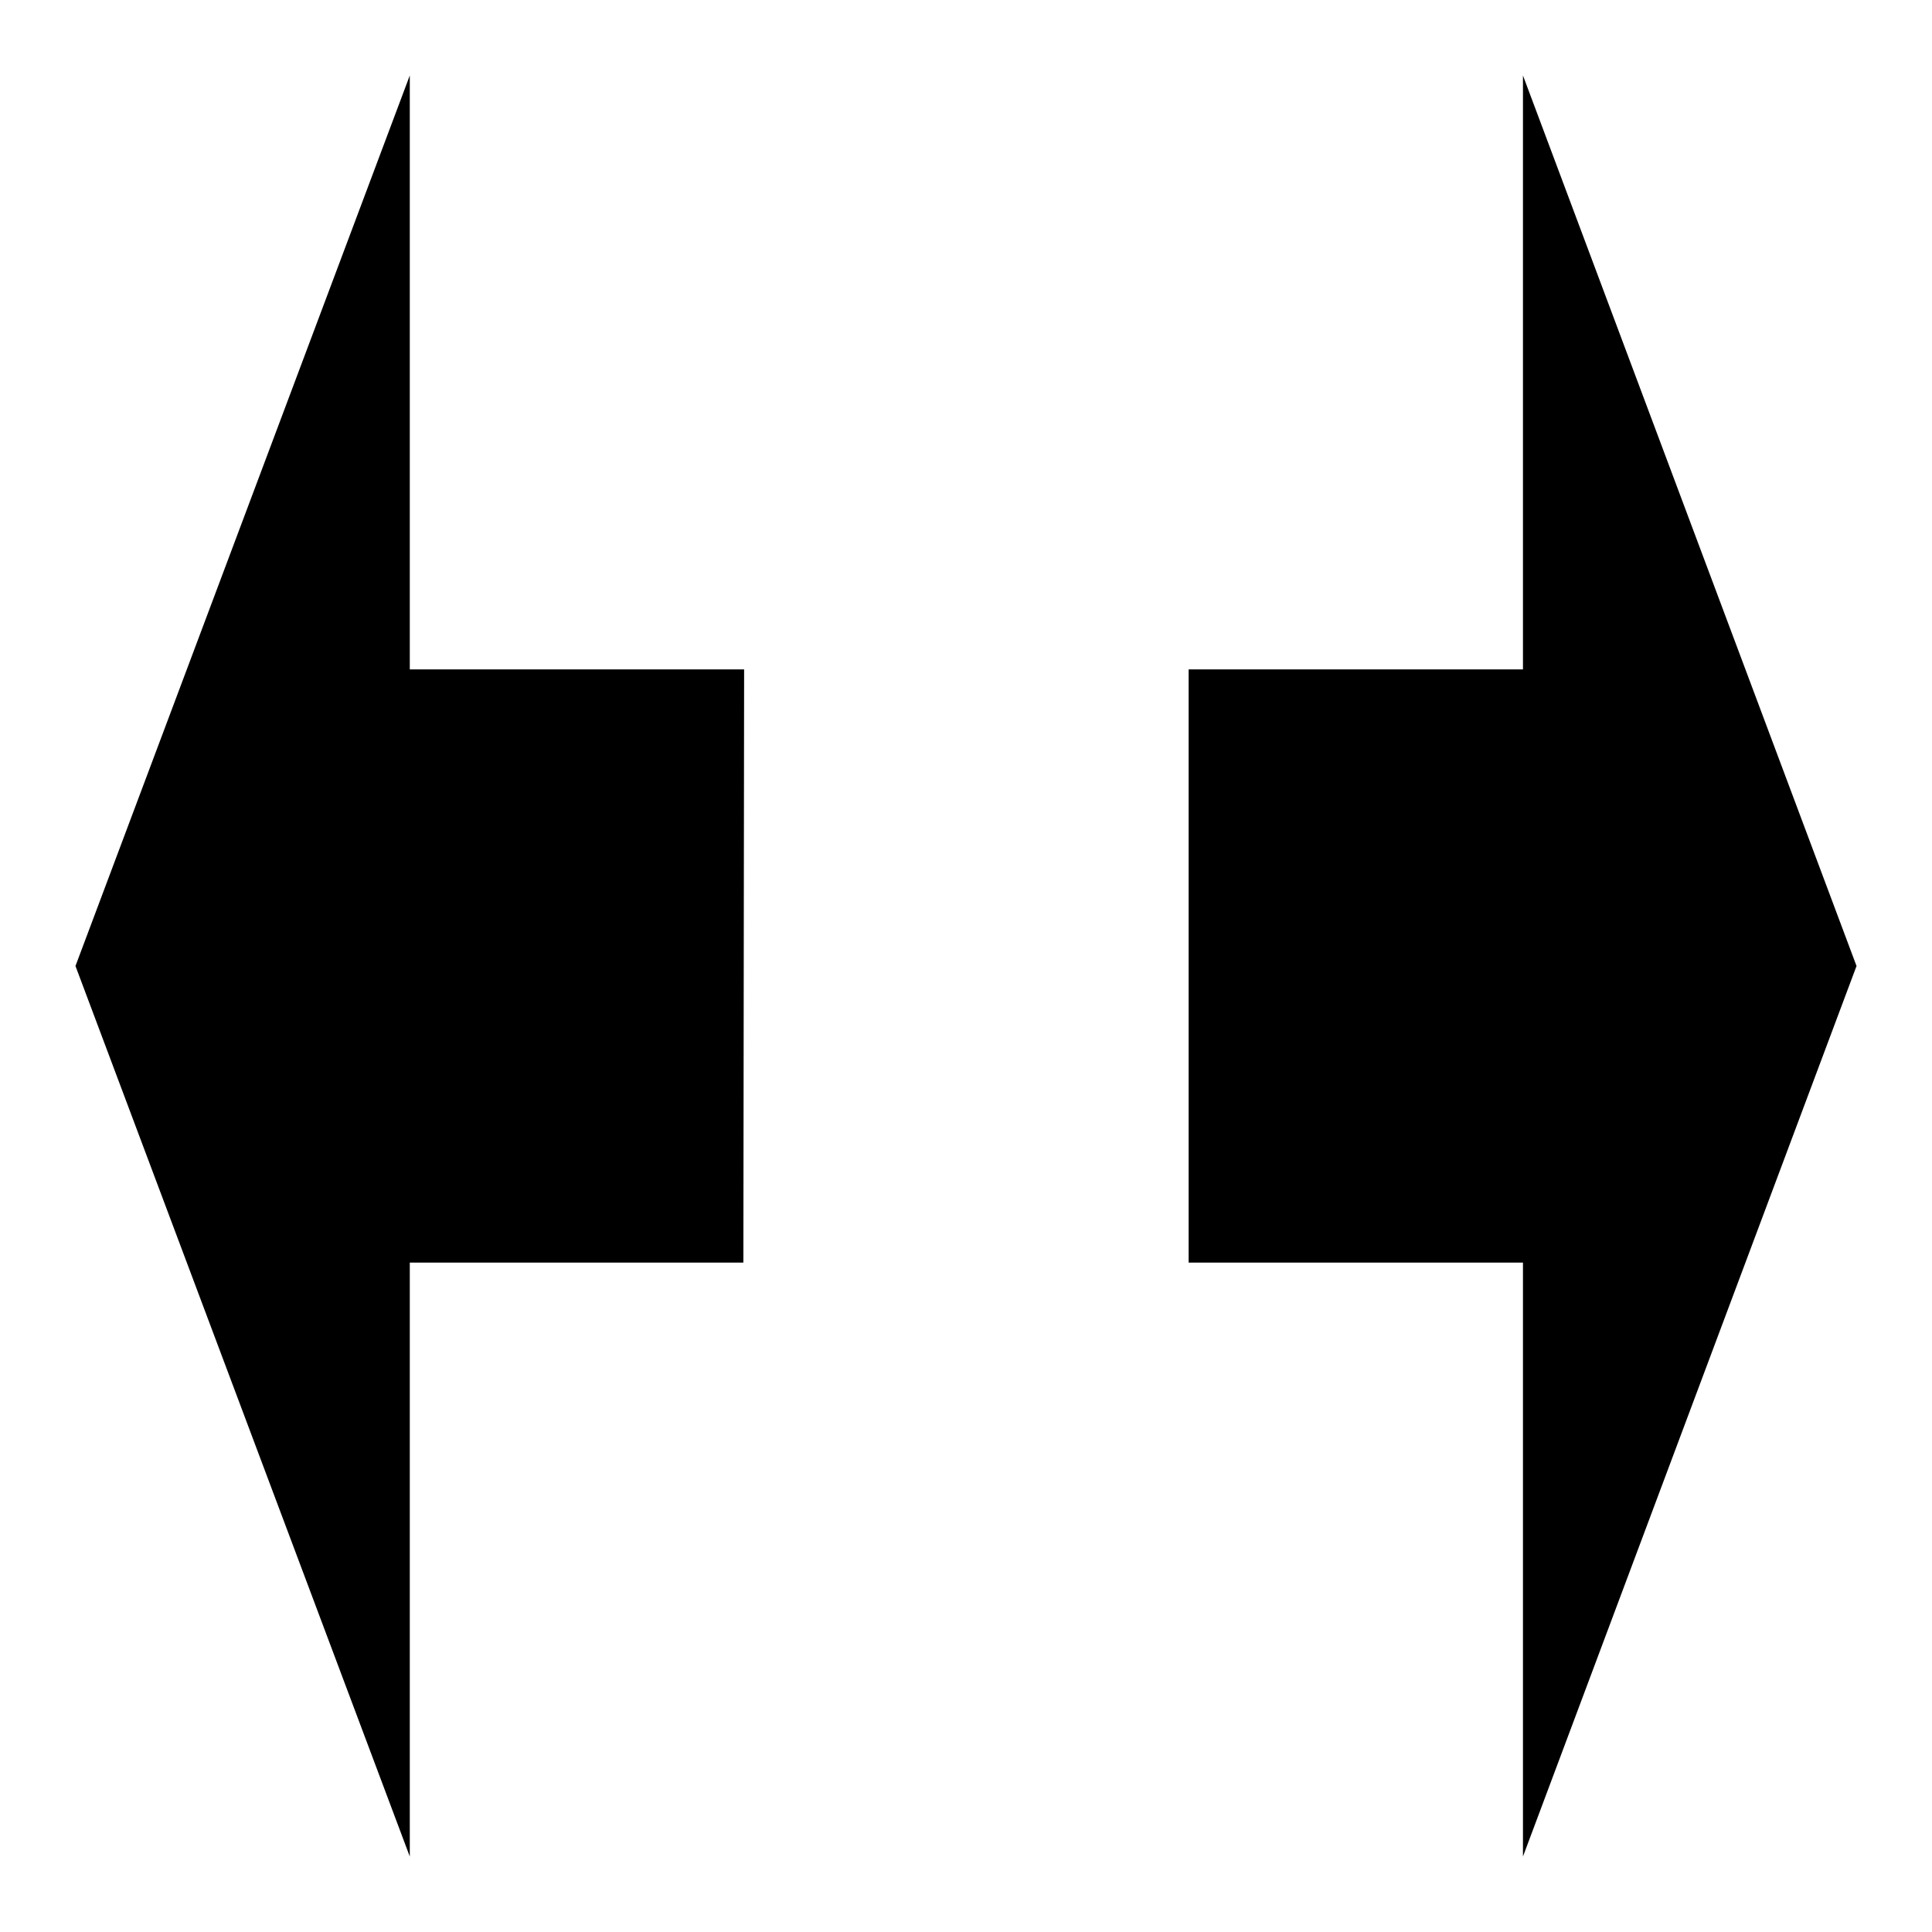 <?xml version="1.0" encoding="utf-8"?>
<!-- Svg Vector Icons : http://www.onlinewebfonts.com/icon -->
<!DOCTYPE svg PUBLIC "-//W3C//DTD SVG 1.1//EN" "http://www.w3.org/Graphics/SVG/1.1/DTD/svg11.dtd">
<svg version="1.1" xmlns="http://www.w3.org/2000/svg" xmlns:xlink="http://www.w3.org/1999/xlink" x="0px" y="0px" viewBox="0 0 256 256" enable-background="new 0 0 256 256" xml:space="preserve">
<g><g><path fill="#000000" d="M98.5,167.3H54.3V246L10,128L54.3,10v78.7h44.3L98.5,167.3L98.5,167.3z"/><path fill="#000000" d="M157.5,88.7h44.3V10L246,128l-44.2,118v-78.7h-44.3V88.7z"/></g></g>
</svg>
